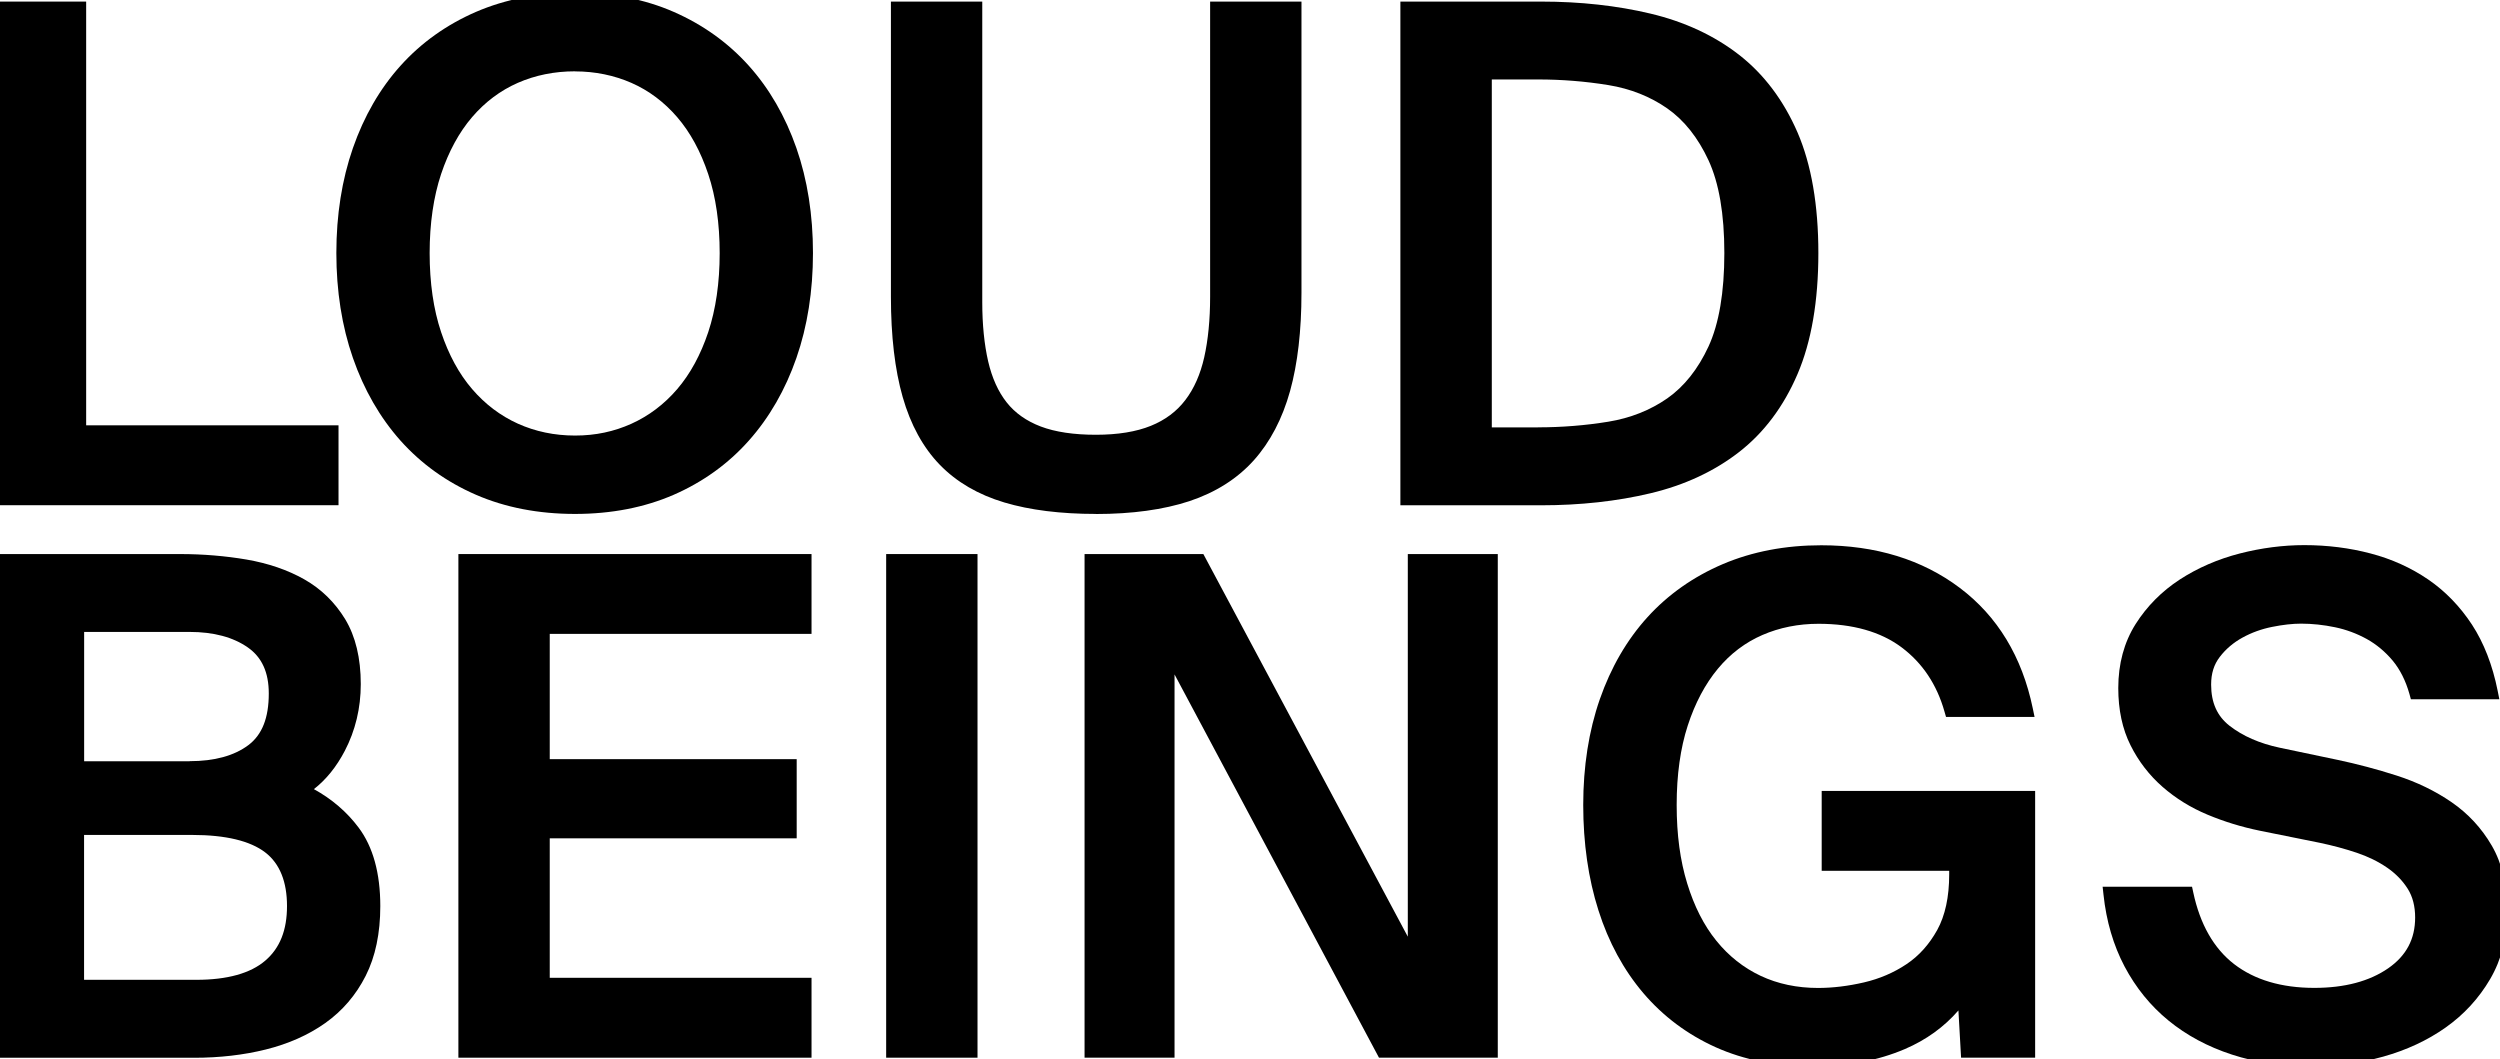 <?xml version="1.0" encoding="UTF-8"?>
<svg id="Layer_1" data-name="Layer 1" xmlns="http://www.w3.org/2000/svg" viewBox="0 0 347.03 147.03">
  <polygon points="-.72 70.13 -.72 .22 11.96 .22 11.96 59.04 46.99 59.04 46.99 70.13 -.72 70.13"/>
  <path d="M79.81,71.34c-5.05,0-9.67-.89-13.74-2.66-4.08-1.77-7.6-4.3-10.47-7.51-2.85-3.2-5.08-7.07-6.61-11.48-1.53-4.39-2.3-9.29-2.3-14.57s.77-10.17,2.3-14.57c1.54-4.42,3.76-8.27,6.62-11.44,2.86-3.18,6.38-5.69,10.46-7.46,4.08-1.76,8.7-2.66,13.75-2.66s9.66.89,13.7,2.66c4.05,1.77,7.55,4.28,10.41,7.46,2.86,3.18,5.08,7.03,6.62,11.44,1.53,4.39,2.3,9.29,2.3,14.57s-.77,10.17-2.3,14.57c-1.53,4.41-3.76,8.28-6.61,11.48-2.86,3.22-6.37,5.74-10.42,7.51-4.04,1.76-8.65,2.66-13.7,2.66ZM79.81,9.9c-2.85,0-5.51.54-7.93,1.6-2.41,1.06-4.54,2.65-6.34,4.75-1.81,2.11-3.26,4.77-4.31,7.91-1.05,3.16-1.59,6.85-1.59,10.97s.53,7.81,1.59,10.97c1.05,3.14,2.49,5.8,4.31,7.91,1.8,2.1,3.94,3.71,6.35,4.8,2.42,1.09,5.08,1.65,7.93,1.65s5.41-.55,7.83-1.64c2.41-1.09,4.55-2.7,6.35-4.8,1.81-2.11,3.26-4.77,4.31-7.91,1.05-3.16,1.59-6.86,1.59-10.97s-.53-7.81-1.59-10.97c-1.05-3.14-2.49-5.8-4.31-7.91-1.8-2.09-3.93-3.69-6.34-4.75-2.42-1.06-5.06-1.6-7.84-1.6Z"/>
  <path d="M152.12,71.34c-4.88,0-9.15-.53-12.7-1.59-3.62-1.08-6.63-2.83-8.96-5.23-2.32-2.39-4.06-5.56-5.16-9.42-1.08-3.78-1.63-8.46-1.63-13.9V.22h12.68v41.74c0,3.09.28,5.86.82,8.21.53,2.28,1.39,4.2,2.57,5.69,1.16,1.47,2.75,2.59,4.72,3.34,2.03.77,4.61,1.15,7.66,1.15s5.61-.42,7.63-1.24c1.98-.8,3.59-2,4.78-3.57,1.22-1.59,2.1-3.59,2.63-5.94.54-2.41.82-5.24.82-8.4V.22h12.68v40.43c0,5.25-.53,9.83-1.58,13.62-1.07,3.85-2.76,7.08-5.04,9.63-2.3,2.56-5.31,4.46-8.95,5.67-3.59,1.18-7.95,1.78-12.96,1.78Z"/>
  <path d="M194.39,70.13V.22h19.55c5.42,0,10.52.56,15.17,1.67,4.71,1.12,8.84,3.04,12.28,5.71,3.46,2.69,6.19,6.32,8.13,10.79,1.92,4.45,2.89,10.08,2.89,16.74s-.97,12.31-2.89,16.79c-1.93,4.51-4.67,8.16-8.13,10.84-3.44,2.67-7.57,4.59-12.28,5.71-4.64,1.11-9.75,1.67-15.17,1.67h-19.55ZM213.47,59.32c3.3,0,6.59-.26,9.77-.78,3.08-.5,5.84-1.6,8.21-3.25,2.34-1.64,4.26-4.06,5.71-7.19,1.46-3.16,2.2-7.53,2.2-12.97s-.74-9.72-2.2-12.88c-1.45-3.13-3.37-5.55-5.71-7.19-2.36-1.65-5.12-2.75-8.2-3.25-3.19-.52-6.47-.78-9.77-.78h-6.4v48.3s6.4,0,6.4,0Z"/>
  <path d="M-1,146.82v-69.91h26.01c3.16,0,6.26.26,9.21.76,3.01.52,5.7,1.44,8,2.74,2.36,1.33,4.27,3.2,5.7,5.55,1.43,2.37,2.16,5.39,2.16,9,0,3.33-.75,6.45-2.22,9.27-1.16,2.22-2.6,4-4.29,5.31,2.49,1.37,4.58,3.16,6.21,5.34,2,2.66,3.01,6.33,3.01,10.9,0,3.76-.68,7.02-2.03,9.68-1.35,2.67-3.24,4.87-5.61,6.55-2.34,1.66-5.12,2.89-8.25,3.67-3.09.77-6.43,1.15-9.93,1.15H-1ZM27.26,136.01c4.29,0,7.51-.9,9.56-2.66,2.04-1.75,3.02-4.23,3.02-7.58s-.99-5.89-3.03-7.45c-2.09-1.6-5.5-2.42-10.12-2.42h-15.02v20.11h15.58ZM26.32,105.66c3.45,0,6.19-.75,8.16-2.23,1.91-1.44,2.83-3.78,2.83-7.16,0-2.93-.95-5.02-2.9-6.39-2.04-1.43-4.76-2.16-8.09-2.16h-14.64v17.95h14.64Z"/>
  <polygon points="63.63 146.82 63.63 76.91 112.65 76.91 112.65 87.99 76.31 87.99 76.31 105.38 110.59 105.38 110.59 116.37 76.31 116.37 76.31 135.73 112.65 135.73 112.65 146.82 63.63 146.82"/>
  <rect x="123.01" y="76.91" width="12.68" height="69.91"/>
  <polygon points="191.42 146.82 163.04 93.62 163.04 146.82 150.55 146.82 150.55 76.91 167.04 76.91 195.42 130.02 195.42 76.91 207.91 76.91 207.91 146.82 191.42 146.82"/>
  <path d="M251.59,148.03c-4.99,0-9.51-.9-13.43-2.66-3.93-1.77-7.31-4.3-10.05-7.52-2.73-3.21-4.83-7.07-6.23-11.49-1.4-4.38-2.11-9.31-2.11-14.63s.77-10.27,2.3-14.66c1.54-4.42,3.76-8.25,6.62-11.4,2.86-3.15,6.39-5.63,10.47-7.37,4.07-1.73,8.66-2.61,13.65-2.61,7.56,0,14.03,1.99,19.24,5.92,5.23,3.94,8.64,9.56,10.12,16.71l.25,1.2h-12.29l-.21-.73c-1.06-3.76-3.06-6.76-5.96-8.93-2.9-2.17-6.78-3.27-11.53-3.27-2.78,0-5.41.52-7.8,1.56-2.37,1.03-4.45,2.6-6.18,4.69-1.75,2.11-3.16,4.76-4.17,7.87-1.02,3.13-1.54,6.84-1.54,11.02s.49,7.74,1.46,10.9c.96,3.14,2.31,5.82,4.04,7.95,1.71,2.12,3.78,3.76,6.16,4.88,2.38,1.12,5.06,1.68,7.96,1.68,2.04,0,4.18-.26,6.38-.77,2.15-.5,4.14-1.35,5.9-2.53,1.73-1.15,3.16-2.75,4.27-4.75,1.1-2,1.66-4.59,1.66-7.71v-.5h-17.7v-11.09h29.63v37.03h-10.28l-.37-6.56c-2,2.31-4.49,4.1-7.43,5.36-3.76,1.61-8.07,2.42-12.8,2.42Z"/>
  <path d="M320.9,148.03c-4.02,0-7.75-.55-11.08-1.64-3.35-1.09-6.31-2.68-8.8-4.72-2.5-2.04-4.55-4.57-6.11-7.52-1.55-2.94-2.53-6.29-2.92-9.96l-.12-1.1h12.41l.17.79c.94,4.42,2.85,7.77,5.67,9.95,2.84,2.19,6.58,3.3,11.14,3.3,4.21,0,7.65-.92,10.25-2.72,2.52-1.75,3.74-4.06,3.74-7.05,0-1.55-.34-2.88-1.02-3.97-.71-1.13-1.67-2.12-2.86-2.94-1.23-.85-2.66-1.55-4.24-2.08-1.64-.55-3.36-1.01-5.13-1.38l-8.33-1.68c-2.49-.51-4.91-1.25-7.21-2.21-2.34-.97-4.45-2.28-6.27-3.87-1.84-1.61-3.34-3.55-4.45-5.78-1.13-2.25-1.7-4.92-1.7-7.94,0-3.36.81-6.35,2.4-8.87,1.57-2.48,3.64-4.57,6.16-6.21,2.49-1.61,5.28-2.82,8.31-3.6,3-.77,6.02-1.16,8.96-1.16,3.19,0,6.29.39,9.2,1.16,2.94.77,5.62,1.99,7.99,3.61,2.38,1.63,4.42,3.74,6.08,6.27,1.65,2.53,2.85,5.61,3.56,9.16l.24,1.2h-12.28l-.2-.73c-.52-1.85-1.31-3.41-2.33-4.64-1.04-1.24-2.25-2.25-3.6-3-1.38-.76-2.86-1.31-4.4-1.63-1.59-.33-3.17-.5-4.71-.5-1.18,0-2.53.15-4.02.45-1.46.29-2.85.79-4.12,1.49-1.24.68-2.31,1.58-3.15,2.68-.81,1.05-1.2,2.3-1.2,3.84,0,2.51.84,4.38,2.56,5.72,1.84,1.43,4.17,2.45,6.95,3.04l8.05,1.69c2.7.57,5.46,1.3,8.2,2.18,2.8.9,5.36,2.14,7.61,3.69,2.3,1.58,4.18,3.61,5.59,6.04,1.43,2.46,2.15,5.53,2.15,9.12s-.8,6.7-2.38,9.4c-1.56,2.67-3.65,4.94-6.19,6.73-2.52,1.78-5.43,3.13-8.64,4.03-3.2.89-6.53,1.35-9.92,1.35Z"/>
</svg>